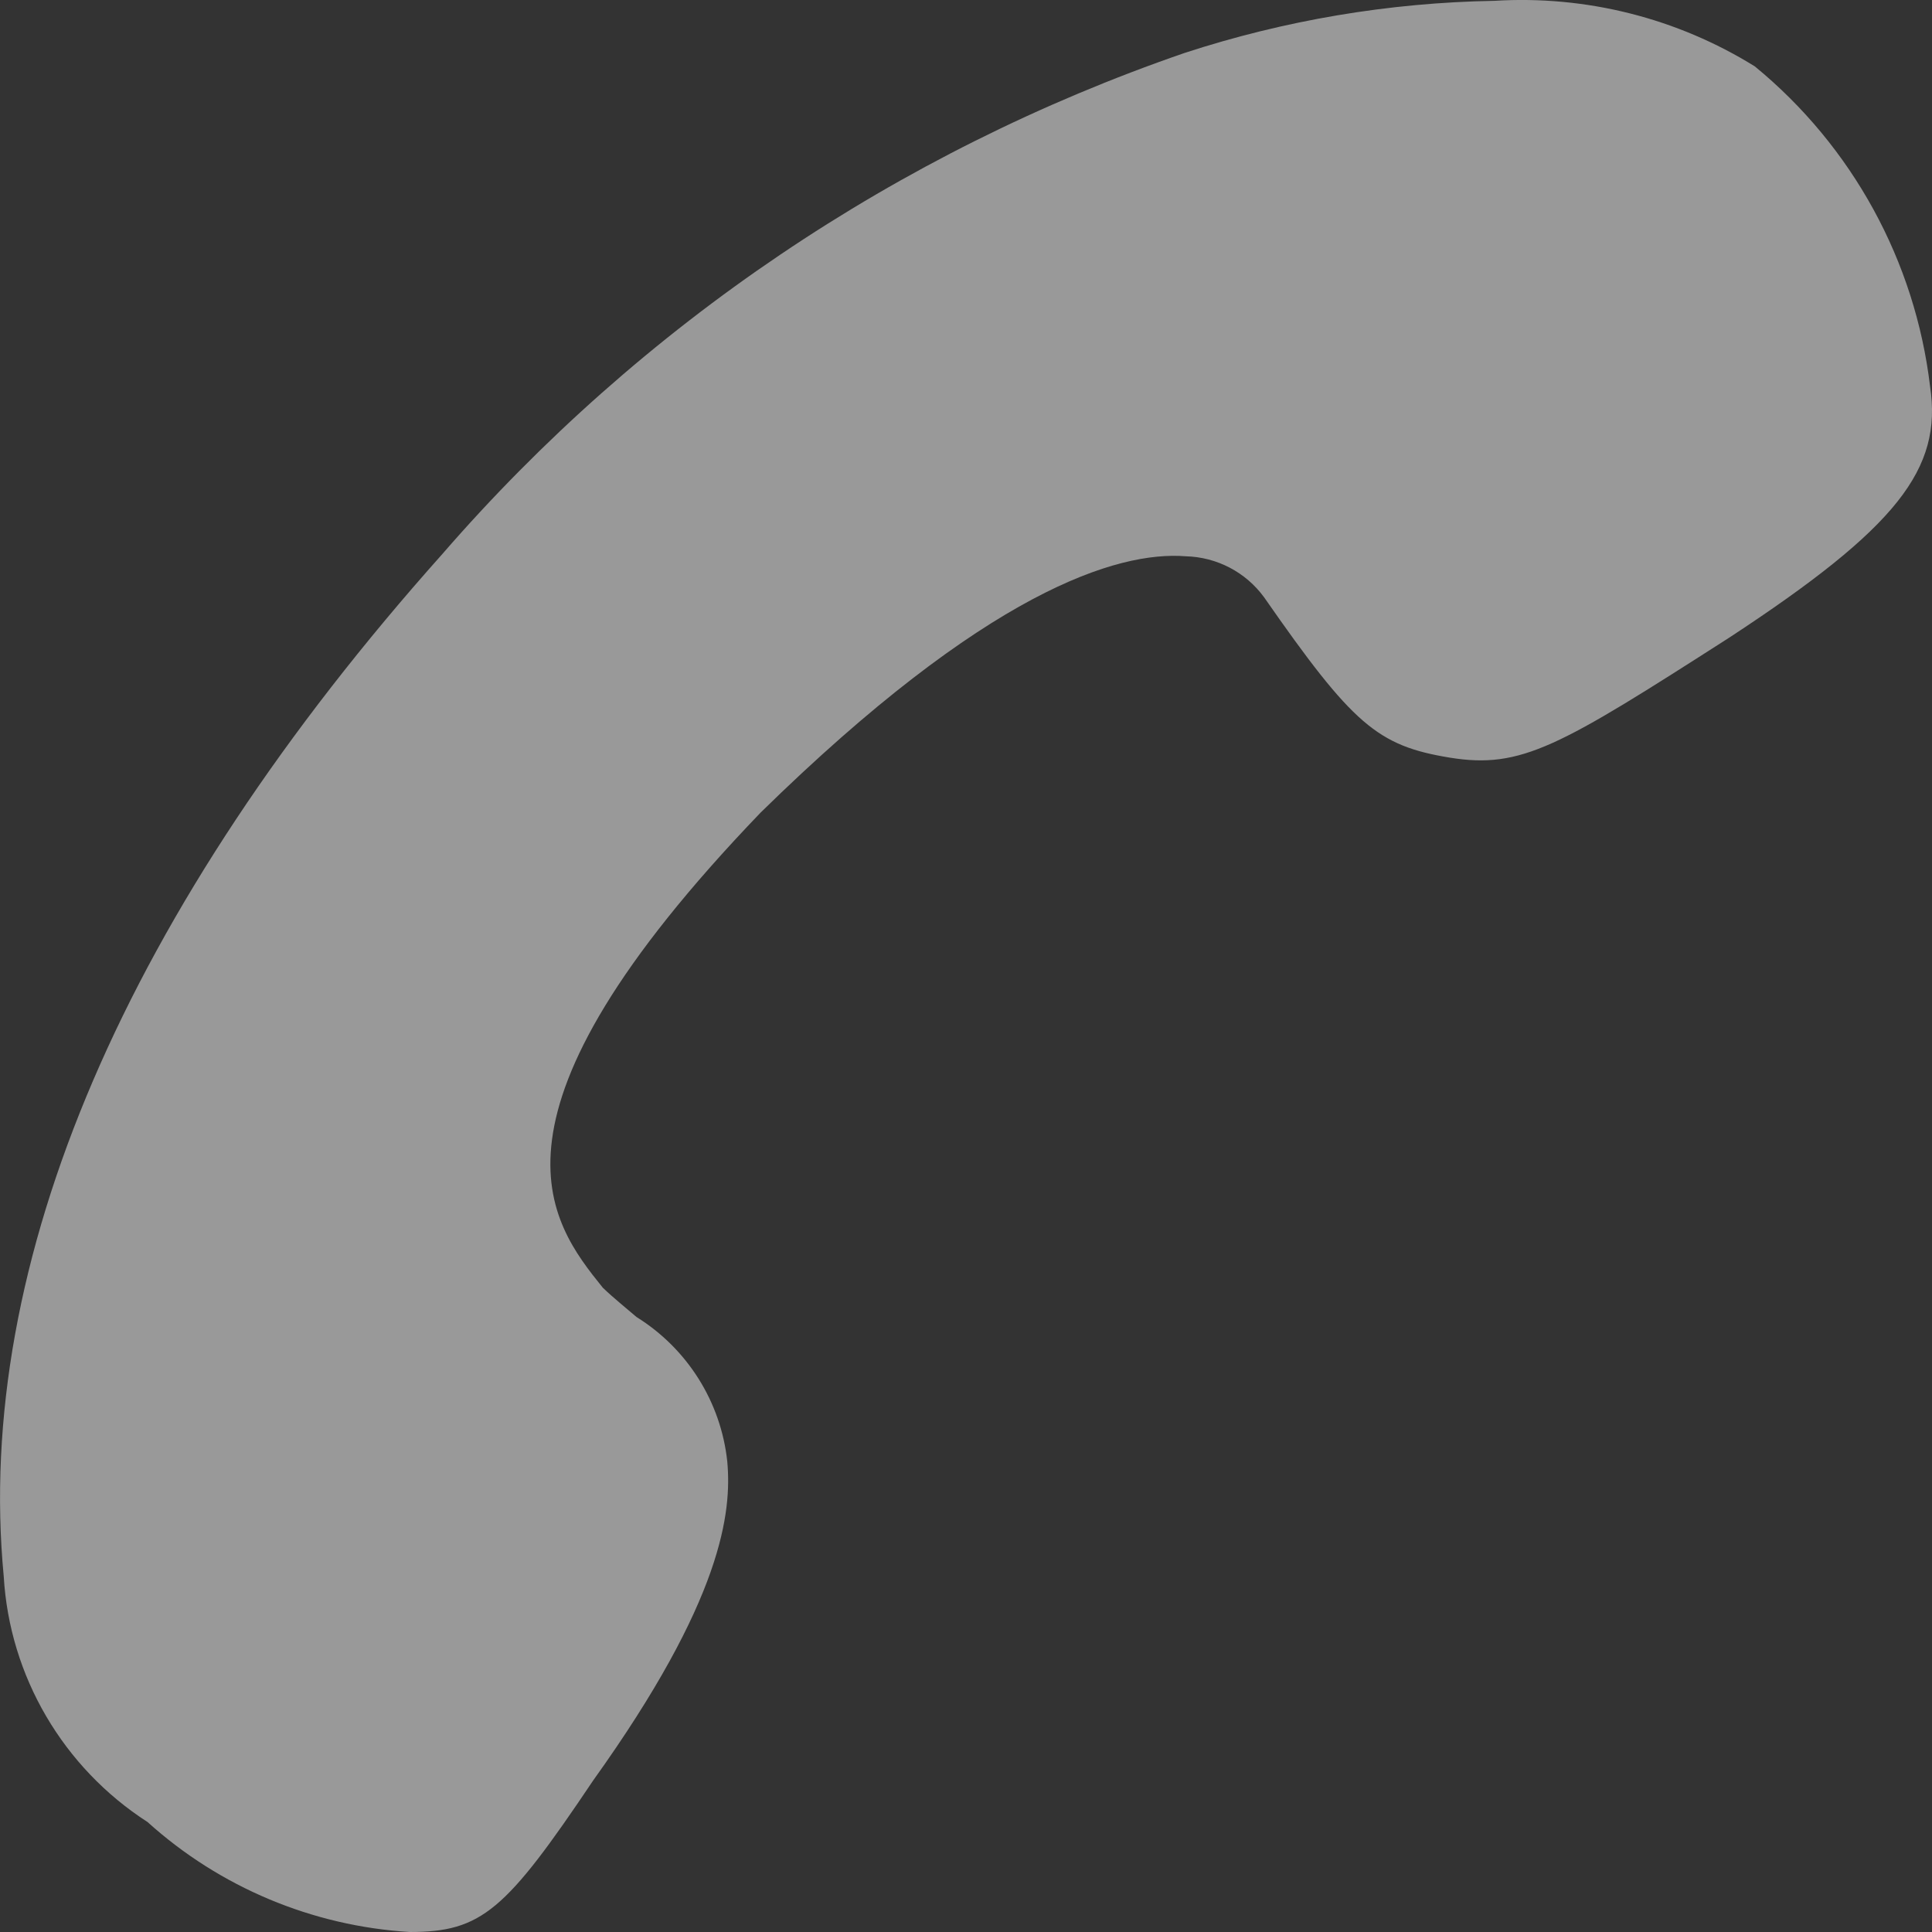 <svg xmlns="http://www.w3.org/2000/svg" xmlns:xlink="http://www.w3.org/1999/xlink" fill="none" version="1.1" width="14" height="14" viewBox="0 0 14 14"><rect x="0" y="0" width="14" height="14" fill="#333333" stroke="none"/><g style="mix-blend-mode:passthrough" transform="matrix(1,0,0,-1,0,28)"><path d="M10.828,27.994C10.065,27.981,9.308,27.853,8.583,27.616C6.503,26.899,4.648,25.648,3.206,23.986C0.91,21.413,-0.189,18.852,0.027,16.578C0.069,15.853,0.458,15.191,1.069,14.797C1.593,14.324,2.263,14.043,2.969,14C3.49,14,3.664,14.153,4.299,15.099C5.24,16.413,5.303,17.045,5.27,17.41C5.224,17.841,4.981,18.227,4.613,18.456C4.533,18.525,4.448,18.592,4.368,18.669C3.981,19.149,3.393,19.907,5.512,22.112C7.148,23.716,8.097,24.008,8.593,23.969C8.818,23.963,9.027,23.854,9.16,23.672C9.804,22.747,9.982,22.596,10.505,22.51C11.026,22.426,11.296,22.588,12.53,23.379C13.749,24.178,14.076,24.601,13.986,25.2C13.878,26.108,13.423,26.939,12.716,27.519C12.152,27.869,11.493,28.035,10.829,27.994L10.828,27.994Z" fill="#FFFFFF" fill-opacity="0.5"/></g></svg>